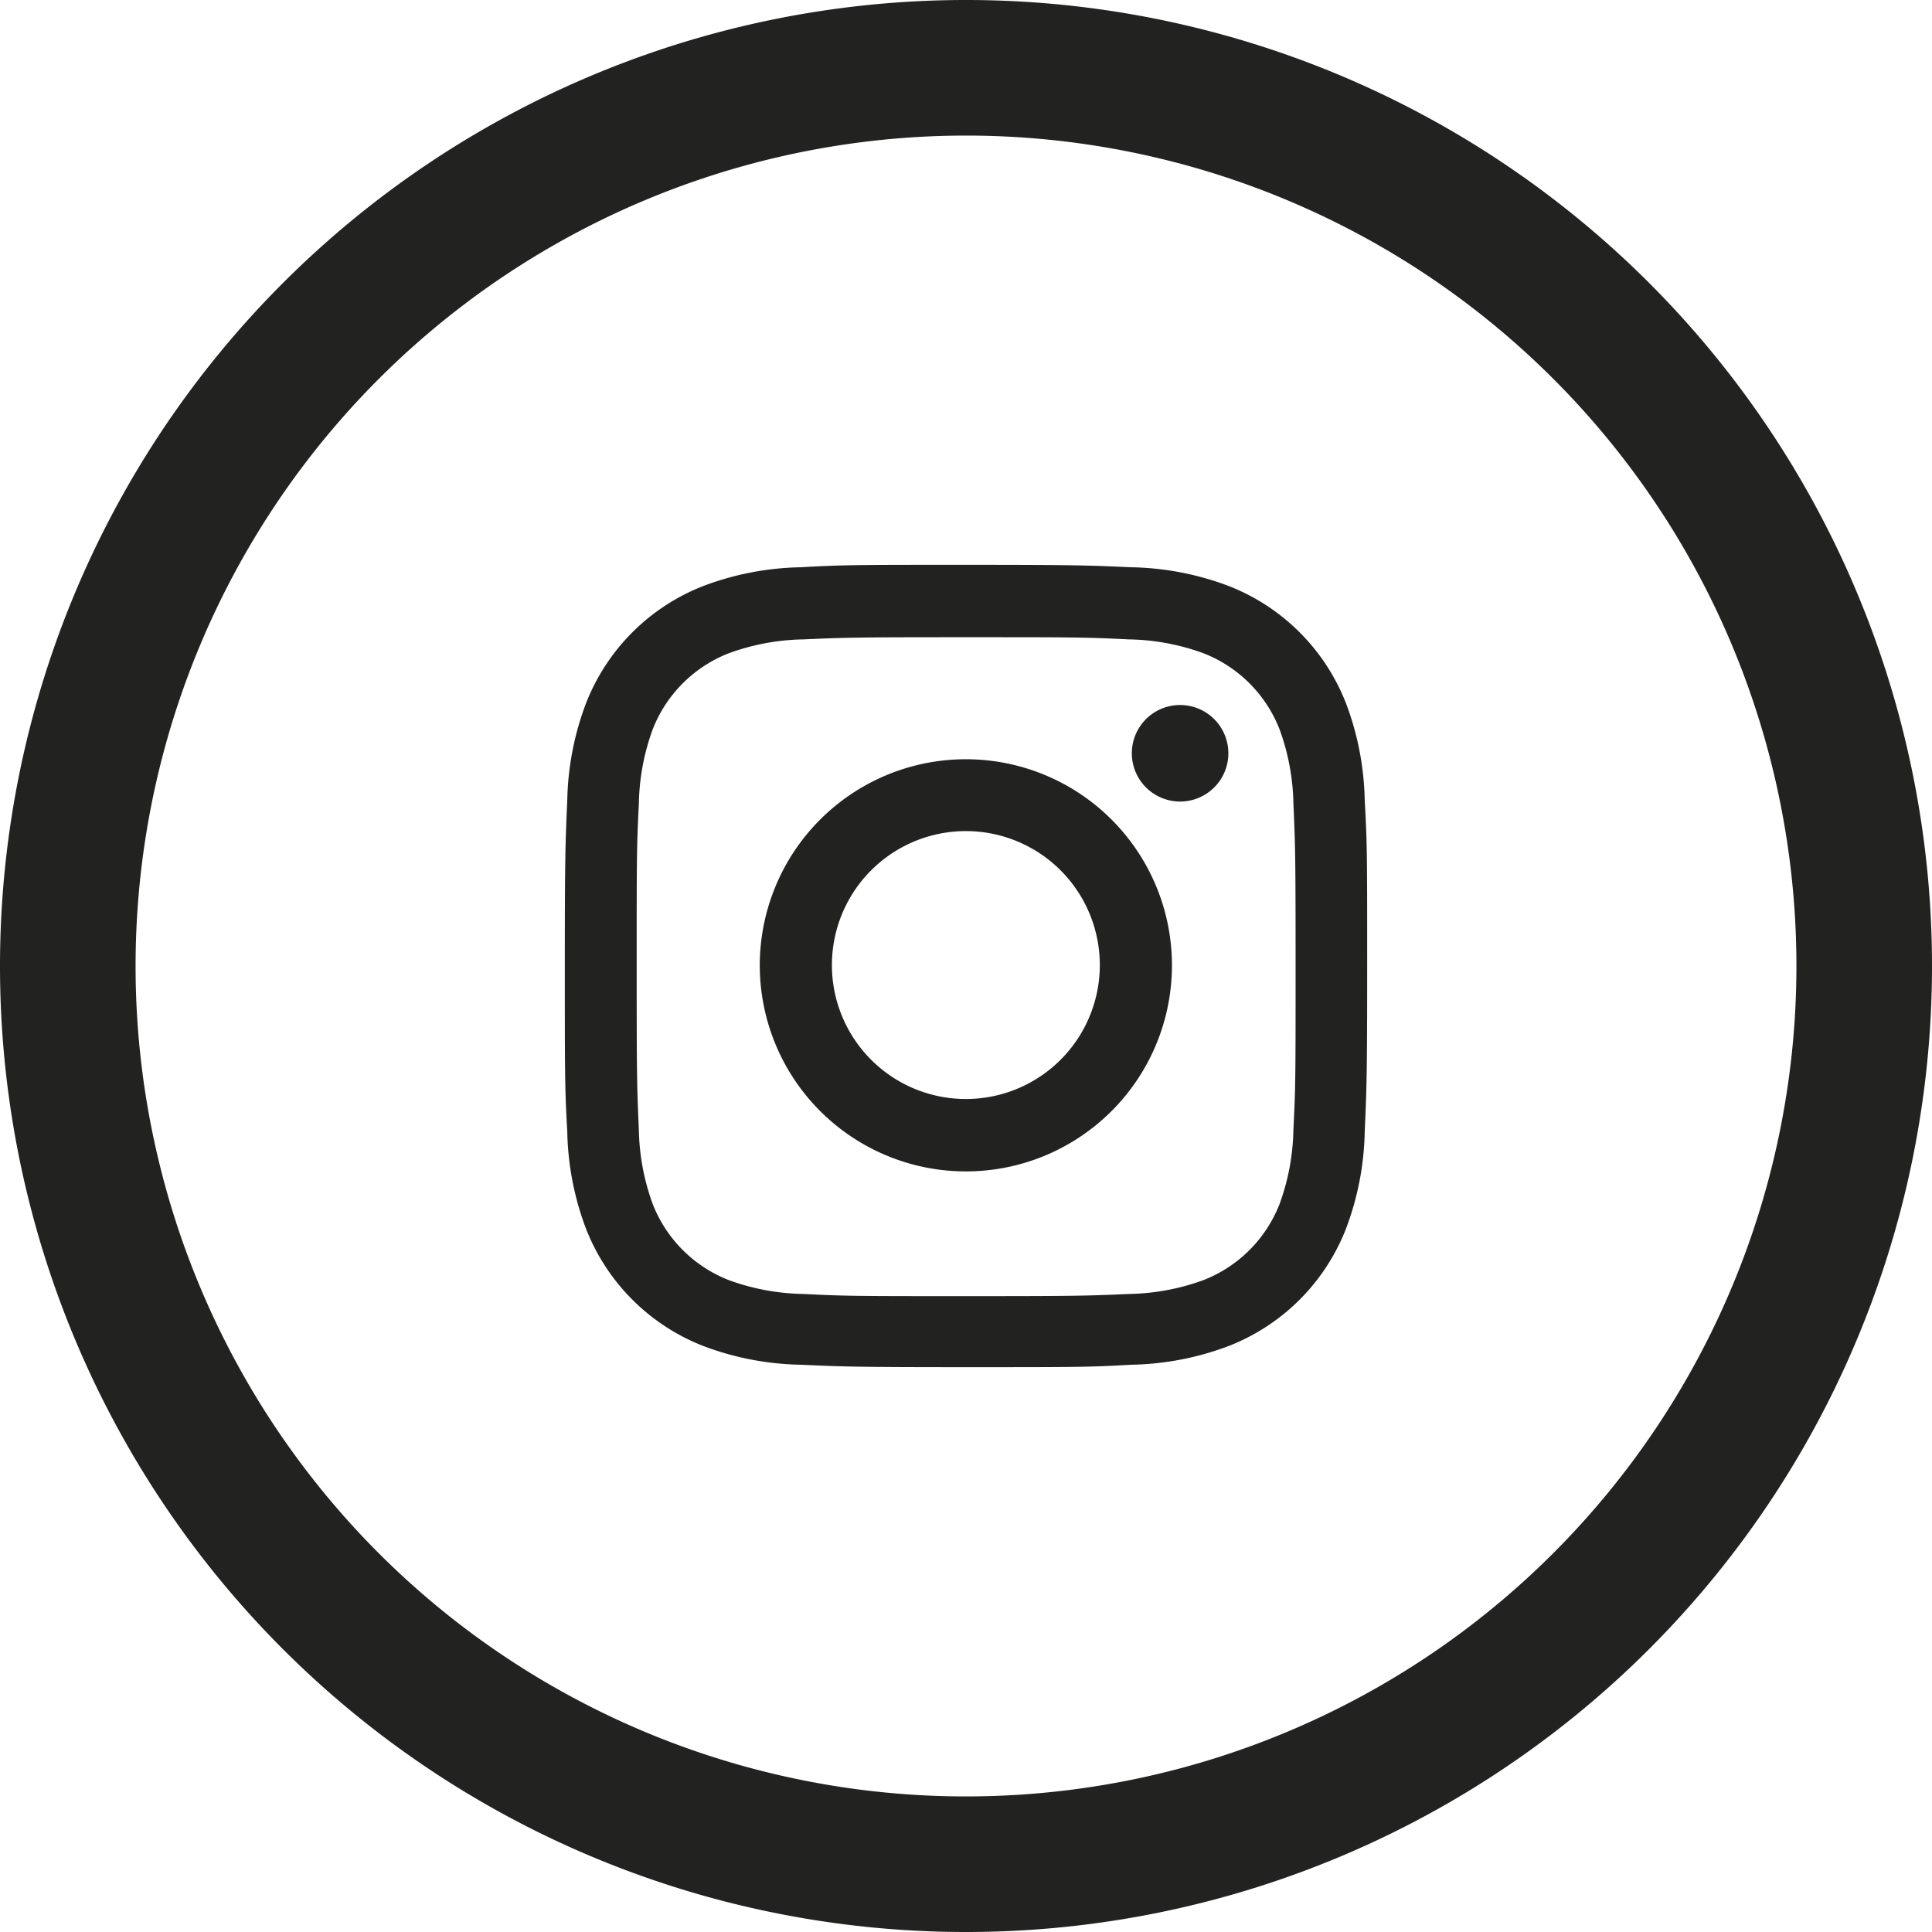 <svg xmlns="http://www.w3.org/2000/svg" viewBox="0 0 71.25 71.25"><defs><style>.cls-1{fill:#222221;}.cls-2{fill:none;stroke:#222221;stroke-miterlimit:10;stroke-width:5px;}</style></defs><title>social_instagram</title><g id="instagram"><g id="_Groupe_" data-name="&lt;Groupe&gt;"><g id="_Groupe_2" data-name="&lt;Groupe&gt;"><path id="_Tracé_transparent_" data-name="&lt;Tracé transparent&gt;" class="cls-1" d="M35.63,23.5c3.94,0,4.41,0,6,.08a8.39,8.39,0,0,1,2.75.51,4.94,4.94,0,0,1,2.81,2.81,8.39,8.39,0,0,1,.51,2.75c.07,1.56.08,2,.08,6s0,4.41-.08,6a8.39,8.39,0,0,1-.51,2.75,4.94,4.94,0,0,1-2.81,2.81,8.39,8.39,0,0,1-2.75.51c-1.56.07-2,.08-6,.08s-4.42,0-6-.08a8.39,8.39,0,0,1-2.75-.51,4.94,4.94,0,0,1-2.81-2.81,8.39,8.39,0,0,1-.51-2.75c-.07-1.56-.08-2-.08-6s0-4.42.08-6a8.39,8.39,0,0,1,.51-2.75,4.94,4.94,0,0,1,2.81-2.81,8.39,8.39,0,0,1,2.75-.51c1.56-.07,2-.08,6-.08m0-2.67c-4,0-4.53,0-6.1.09a10.66,10.66,0,0,0-3.59.69,7.61,7.61,0,0,0-4.33,4.33,10.66,10.66,0,0,0-.69,3.59c-.07,1.57-.09,2.08-.09,6.1s0,4.52.09,6.09a10.66,10.66,0,0,0,.69,3.59,7.61,7.61,0,0,0,4.33,4.33,10.66,10.66,0,0,0,3.59.69c1.57.07,2.08.09,6.1.09s4.52,0,6.09-.09a10.66,10.66,0,0,0,3.59-.69,7.61,7.61,0,0,0,4.33-4.33,10.66,10.66,0,0,0,.69-3.59c.07-1.57.09-2.08.09-6.09s0-4.53-.09-6.1a10.66,10.66,0,0,0-.69-3.59,7.61,7.61,0,0,0-4.33-4.33,10.66,10.66,0,0,0-3.59-.69c-1.57-.07-2.08-.09-6.09-.09"/><path id="_Tracé_transparent_2" data-name="&lt;Tracé transparent&gt;" class="cls-1" d="M35.63,28a7.6,7.6,0,1,0,7.59,7.6A7.6,7.6,0,0,0,35.63,28m0,12.53a4.94,4.94,0,1,1,4.93-4.93,4.94,4.94,0,0,1-4.93,4.93"/><path id="_Tracé_" data-name="&lt;Tracé&gt;" class="cls-1" d="M45.3,27.73A1.78,1.78,0,1,1,43.52,26a1.78,1.78,0,0,1,1.78,1.78"/></g></g></g><g id="Calque_2" data-name="Calque 2"><path id="_Tracé_2" data-name="&lt;Tracé&gt;" class="cls-2" d="M35.63,68.75h0A33.12,33.12,0,0,1,2.5,35.63h0A33.13,33.13,0,0,1,35.63,2.5h0A33.12,33.12,0,0,1,68.75,35.63h0A33.12,33.12,0,0,1,35.63,68.75Z"/></g></svg>
